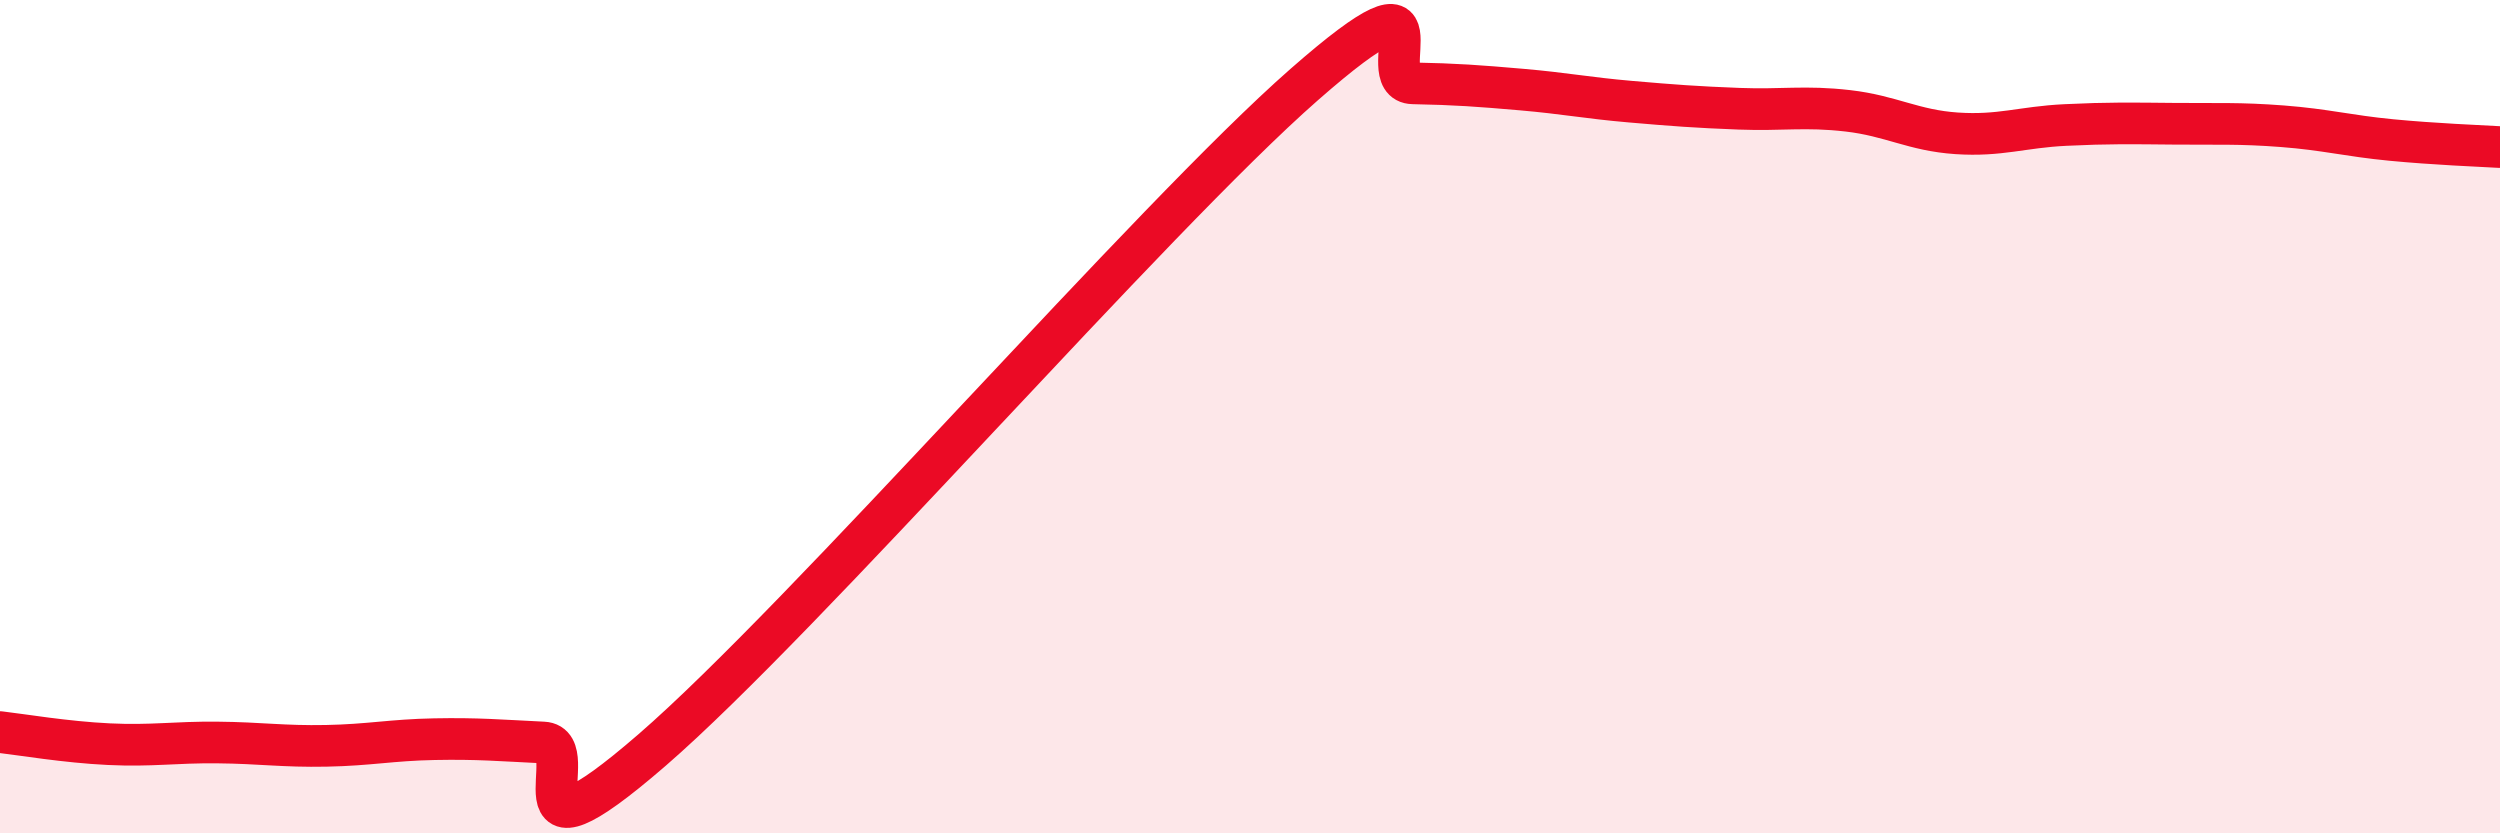 
    <svg width="60" height="20" viewBox="0 0 60 20" xmlns="http://www.w3.org/2000/svg">
      <path
        d="M 0,17.57 C 0.52,17.63 1.57,17.81 2.61,17.86 C 3.65,17.91 4.18,17.81 5.22,17.82 C 6.26,17.83 6.79,17.92 7.83,17.9 C 8.87,17.88 9.39,17.76 10.43,17.74 C 11.47,17.72 12,17.77 13.04,17.82 C 14.08,17.87 12,21.16 15.65,18 C 19.3,14.84 27.65,5.23 31.3,2.03 C 34.95,-1.17 32.87,1.98 33.91,2 C 34.95,2.02 35.48,2.06 36.52,2.15 C 37.56,2.24 38.09,2.35 39.13,2.44 C 40.17,2.53 40.7,2.57 41.74,2.61 C 42.78,2.65 43.31,2.54 44.35,2.66 C 45.39,2.78 45.92,3.13 46.96,3.2 C 48,3.27 48.53,3.05 49.57,3 C 50.61,2.95 51.13,2.96 52.17,2.97 C 53.21,2.98 53.74,2.95 54.78,3.03 C 55.82,3.11 56.35,3.26 57.39,3.36 C 58.43,3.46 59.48,3.5 60,3.53L60 20L0 20Z"
        fill="#EB0A25"
        opacity="0.1"
        stroke-linecap="round"
        stroke-linejoin="round"
      />
      <path
        d="M 0,17.57 C 0.52,17.63 1.57,17.81 2.61,17.86 C 3.65,17.91 4.18,17.81 5.22,17.82 C 6.26,17.83 6.79,17.92 7.83,17.9 C 8.87,17.88 9.39,17.76 10.43,17.74 C 11.47,17.72 12,17.77 13.04,17.82 C 14.08,17.87 12,21.16 15.65,18 C 19.3,14.84 27.65,5.23 31.3,2.03 C 34.95,-1.17 32.87,1.98 33.91,2 C 34.95,2.02 35.48,2.06 36.52,2.15 C 37.56,2.24 38.09,2.35 39.13,2.44 C 40.17,2.53 40.7,2.57 41.74,2.61 C 42.78,2.65 43.31,2.54 44.35,2.66 C 45.39,2.78 45.92,3.13 46.96,3.2 C 48,3.27 48.53,3.05 49.57,3 C 50.61,2.95 51.13,2.96 52.17,2.97 C 53.21,2.98 53.74,2.95 54.78,3.03 C 55.82,3.11 56.35,3.26 57.39,3.36 C 58.43,3.46 59.48,3.5 60,3.53"
        stroke="#EB0A25"
        stroke-width="1"
        fill="none"
        stroke-linecap="round"
        stroke-linejoin="round"
      />
    </svg>
  